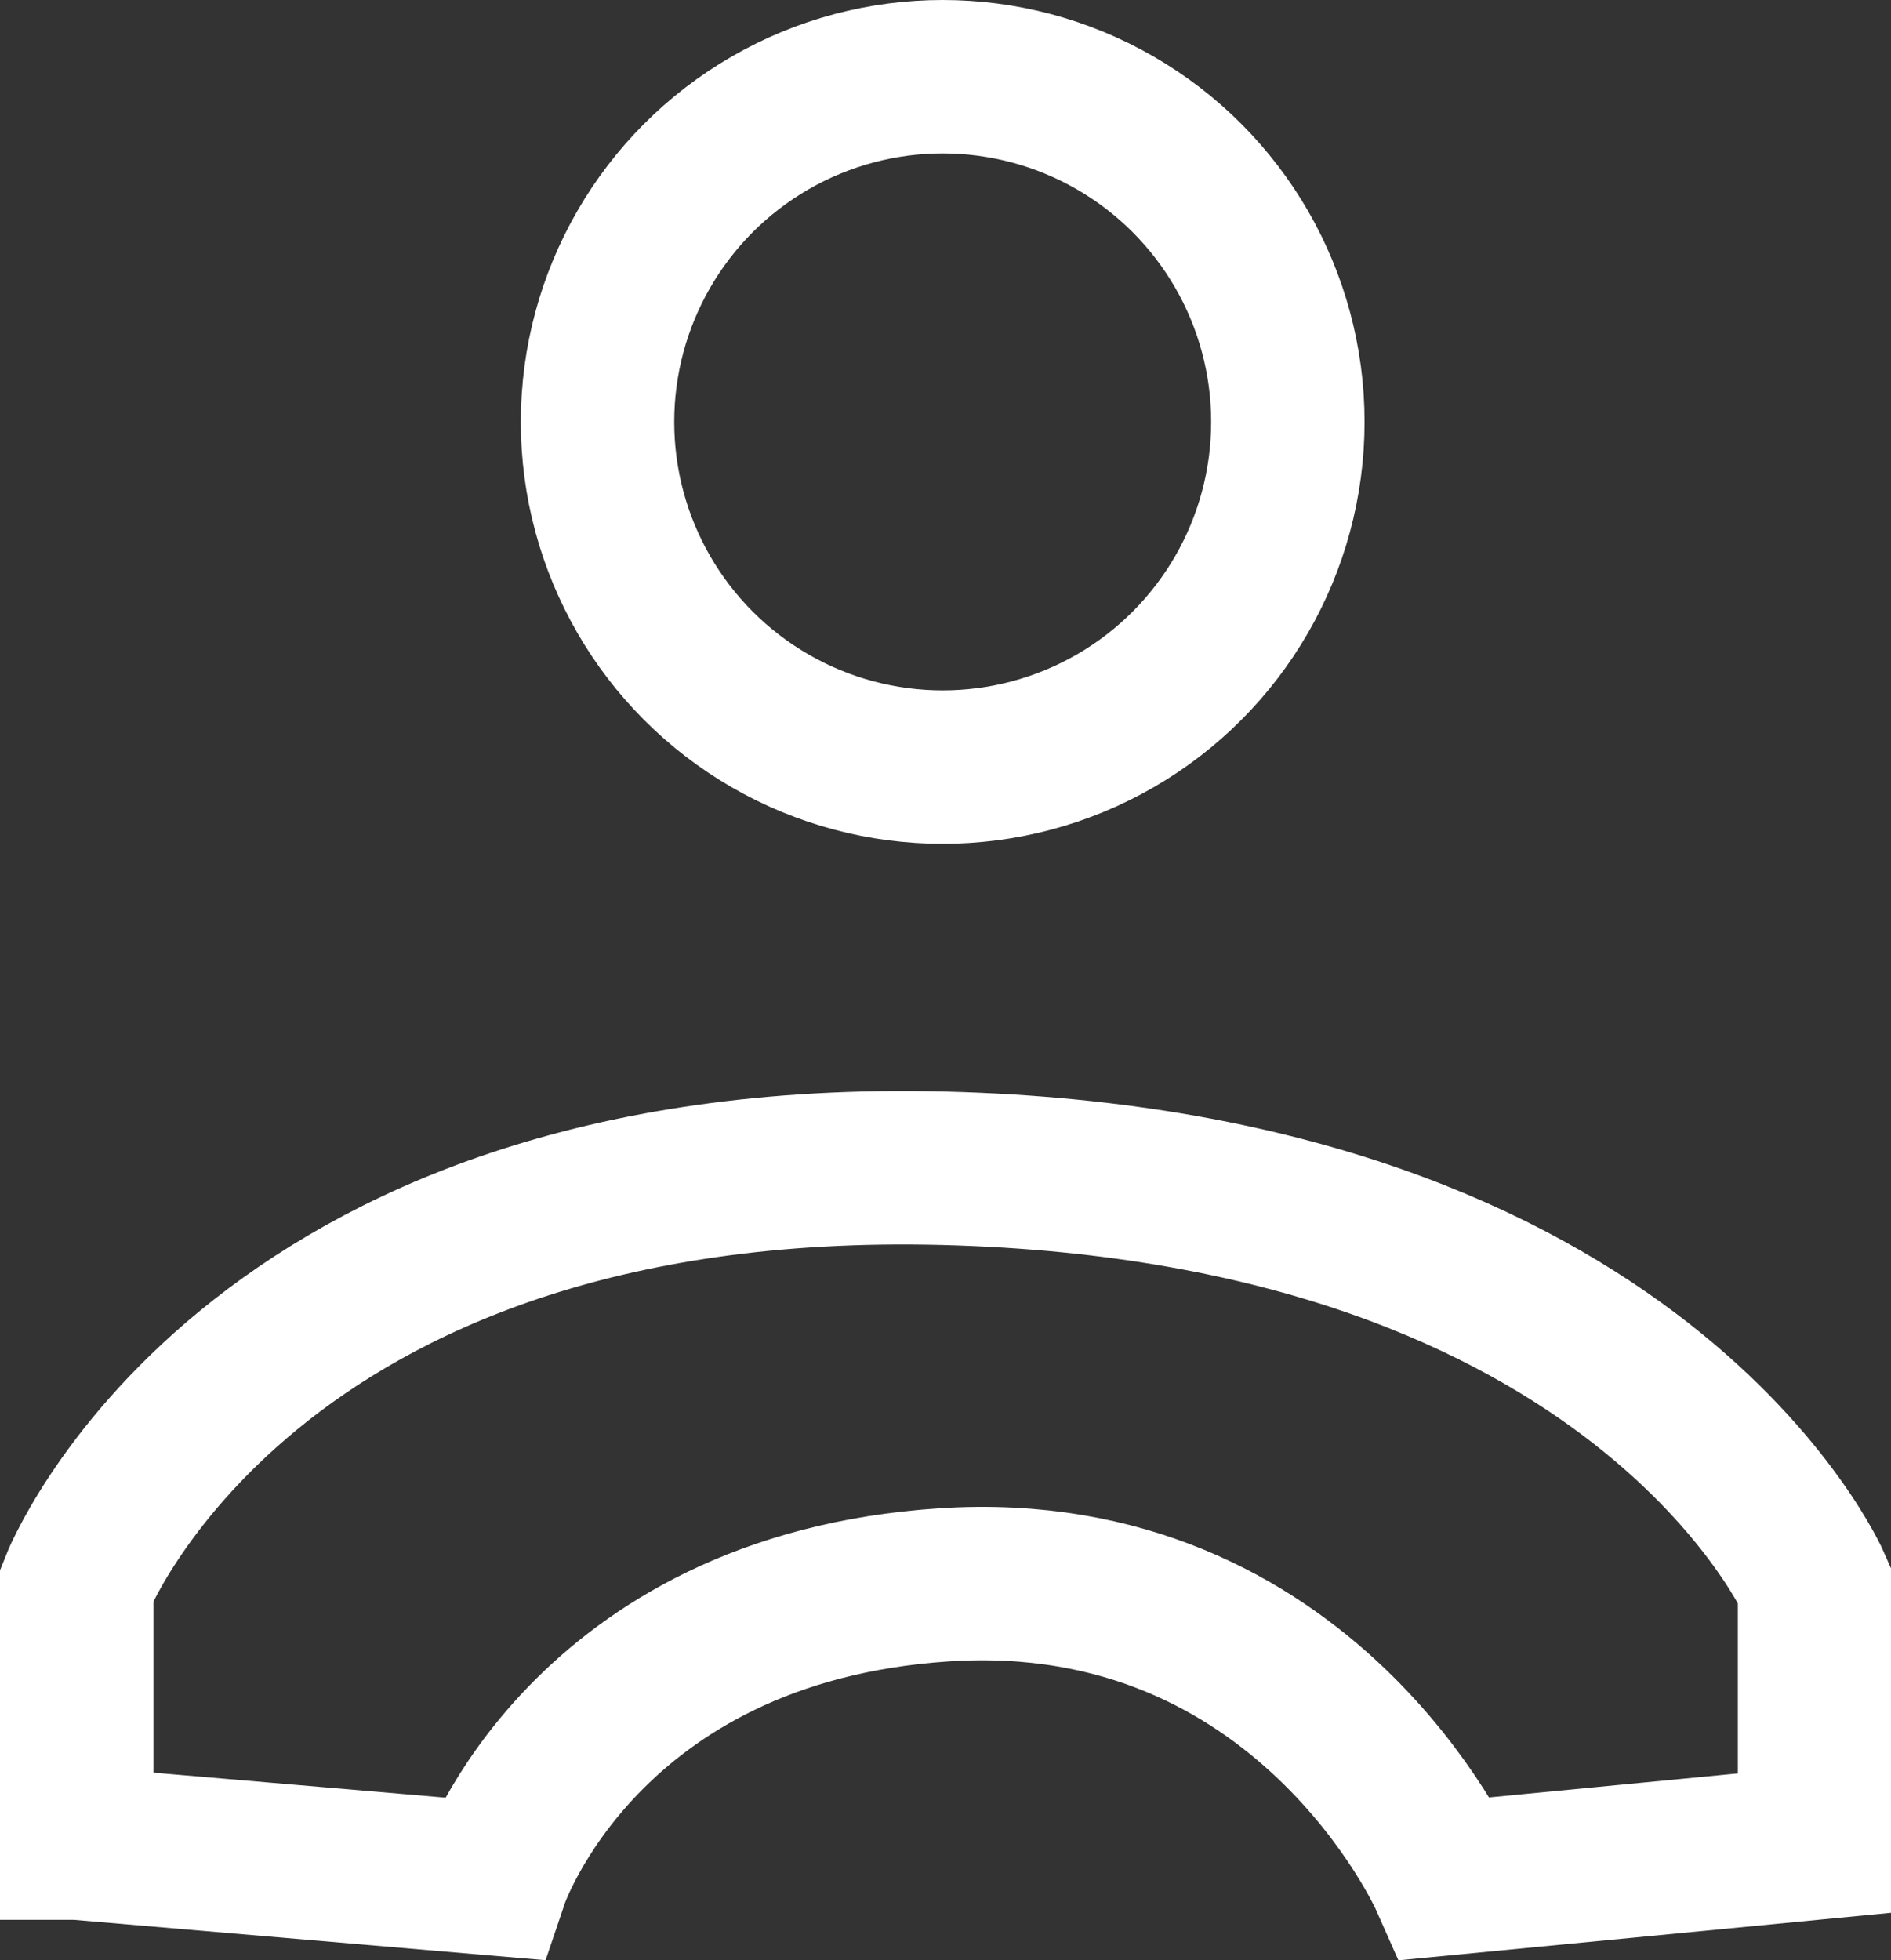 <?xml version="1.0" encoding="UTF-8"?>
<svg id="Calque_1" data-name="Calque 1" xmlns="http://www.w3.org/2000/svg" viewBox="0 0 73.96 76.66">
  <rect x="0" y="0" width="73.96" height="76.66" fill="#333333" stroke="none"/>
  <defs>
    <style>
      .cls-1, .cls-2 {
        fill: none;
      }

      .cls-2 {
        stroke: #fff;
        stroke-width: 6px;
      }
    </style>
  </defs>
  <g id="Ellipse_3053" data-name="Ellipse 3053">
    <circle class="cls-1" cx="36.87" cy="16.5" r="16.5"/>
    <circle class="cls-2" cx="36.87" cy="16.5" r="13.5"/>
  </g>
  <path id="Tracé_14152" data-name="Tracé 14152" class="cls-2" d="M3,72.08v-10.1s6.65-16.99,33.93-16.29,34.04,16.29,34.04,16.29v10.1l-14.41,1.39s-5.5-12.41-19.62-11.49-17.69,11.49-17.69,11.49l-16.24-1.39Z"/>
</svg>